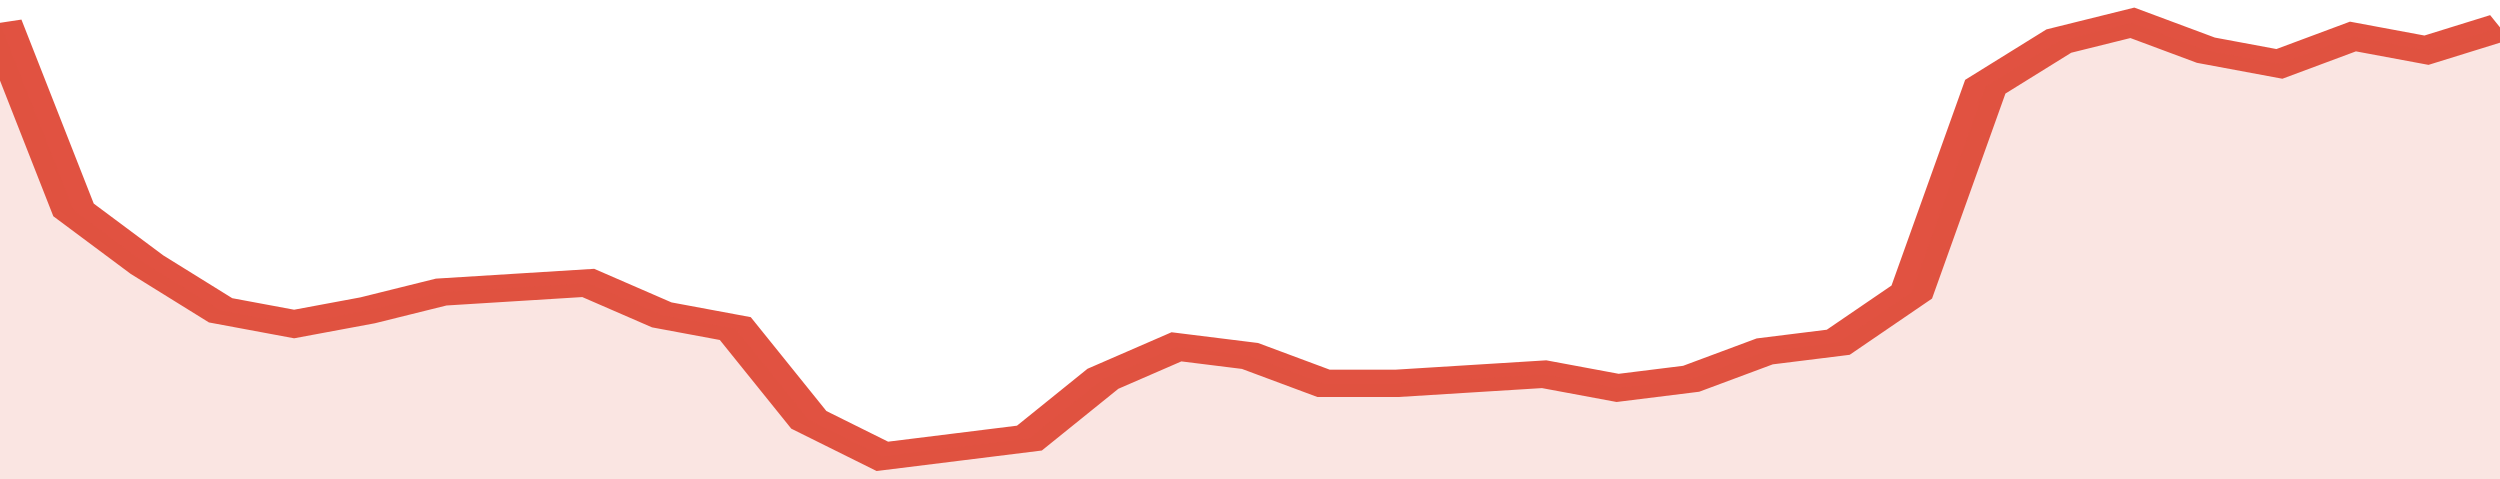 <svg xmlns="http://www.w3.org/2000/svg" viewBox="0 0 340 105" width="120" height="23" preserveAspectRatio="none">
				 <polyline fill="none" stroke="#E15241" stroke-width="6" points="0, 5 10, 46 20, 58 30, 68 40, 71 50, 68 60, 64 70, 63 80, 62 90, 69 100, 72 110, 92 120, 100 130, 98 140, 96 150, 83 160, 76 170, 78 180, 84 190, 84 200, 83 210, 82 220, 85 230, 83 240, 77 250, 75 260, 64 270, 19 280, 9 290, 5 300, 11 310, 14 320, 8 330, 11 340, 6 340, 6 "> </polyline>
				 <polygon fill="#E15241" opacity="0.15" points="0, 105 0, 5 10, 46 20, 58 30, 68 40, 71 50, 68 60, 64 70, 63 80, 62 90, 69 100, 72 110, 92 120, 100 130, 98 140, 96 150, 83 160, 76 170, 78 180, 84 190, 84 200, 83 210, 82 220, 85 230, 83 240, 77 250, 75 260, 64 270, 19 280, 9 290, 5 300, 11 310, 14 320, 8 330, 11 340, 6 340, 105 "></polygon>
			</svg>